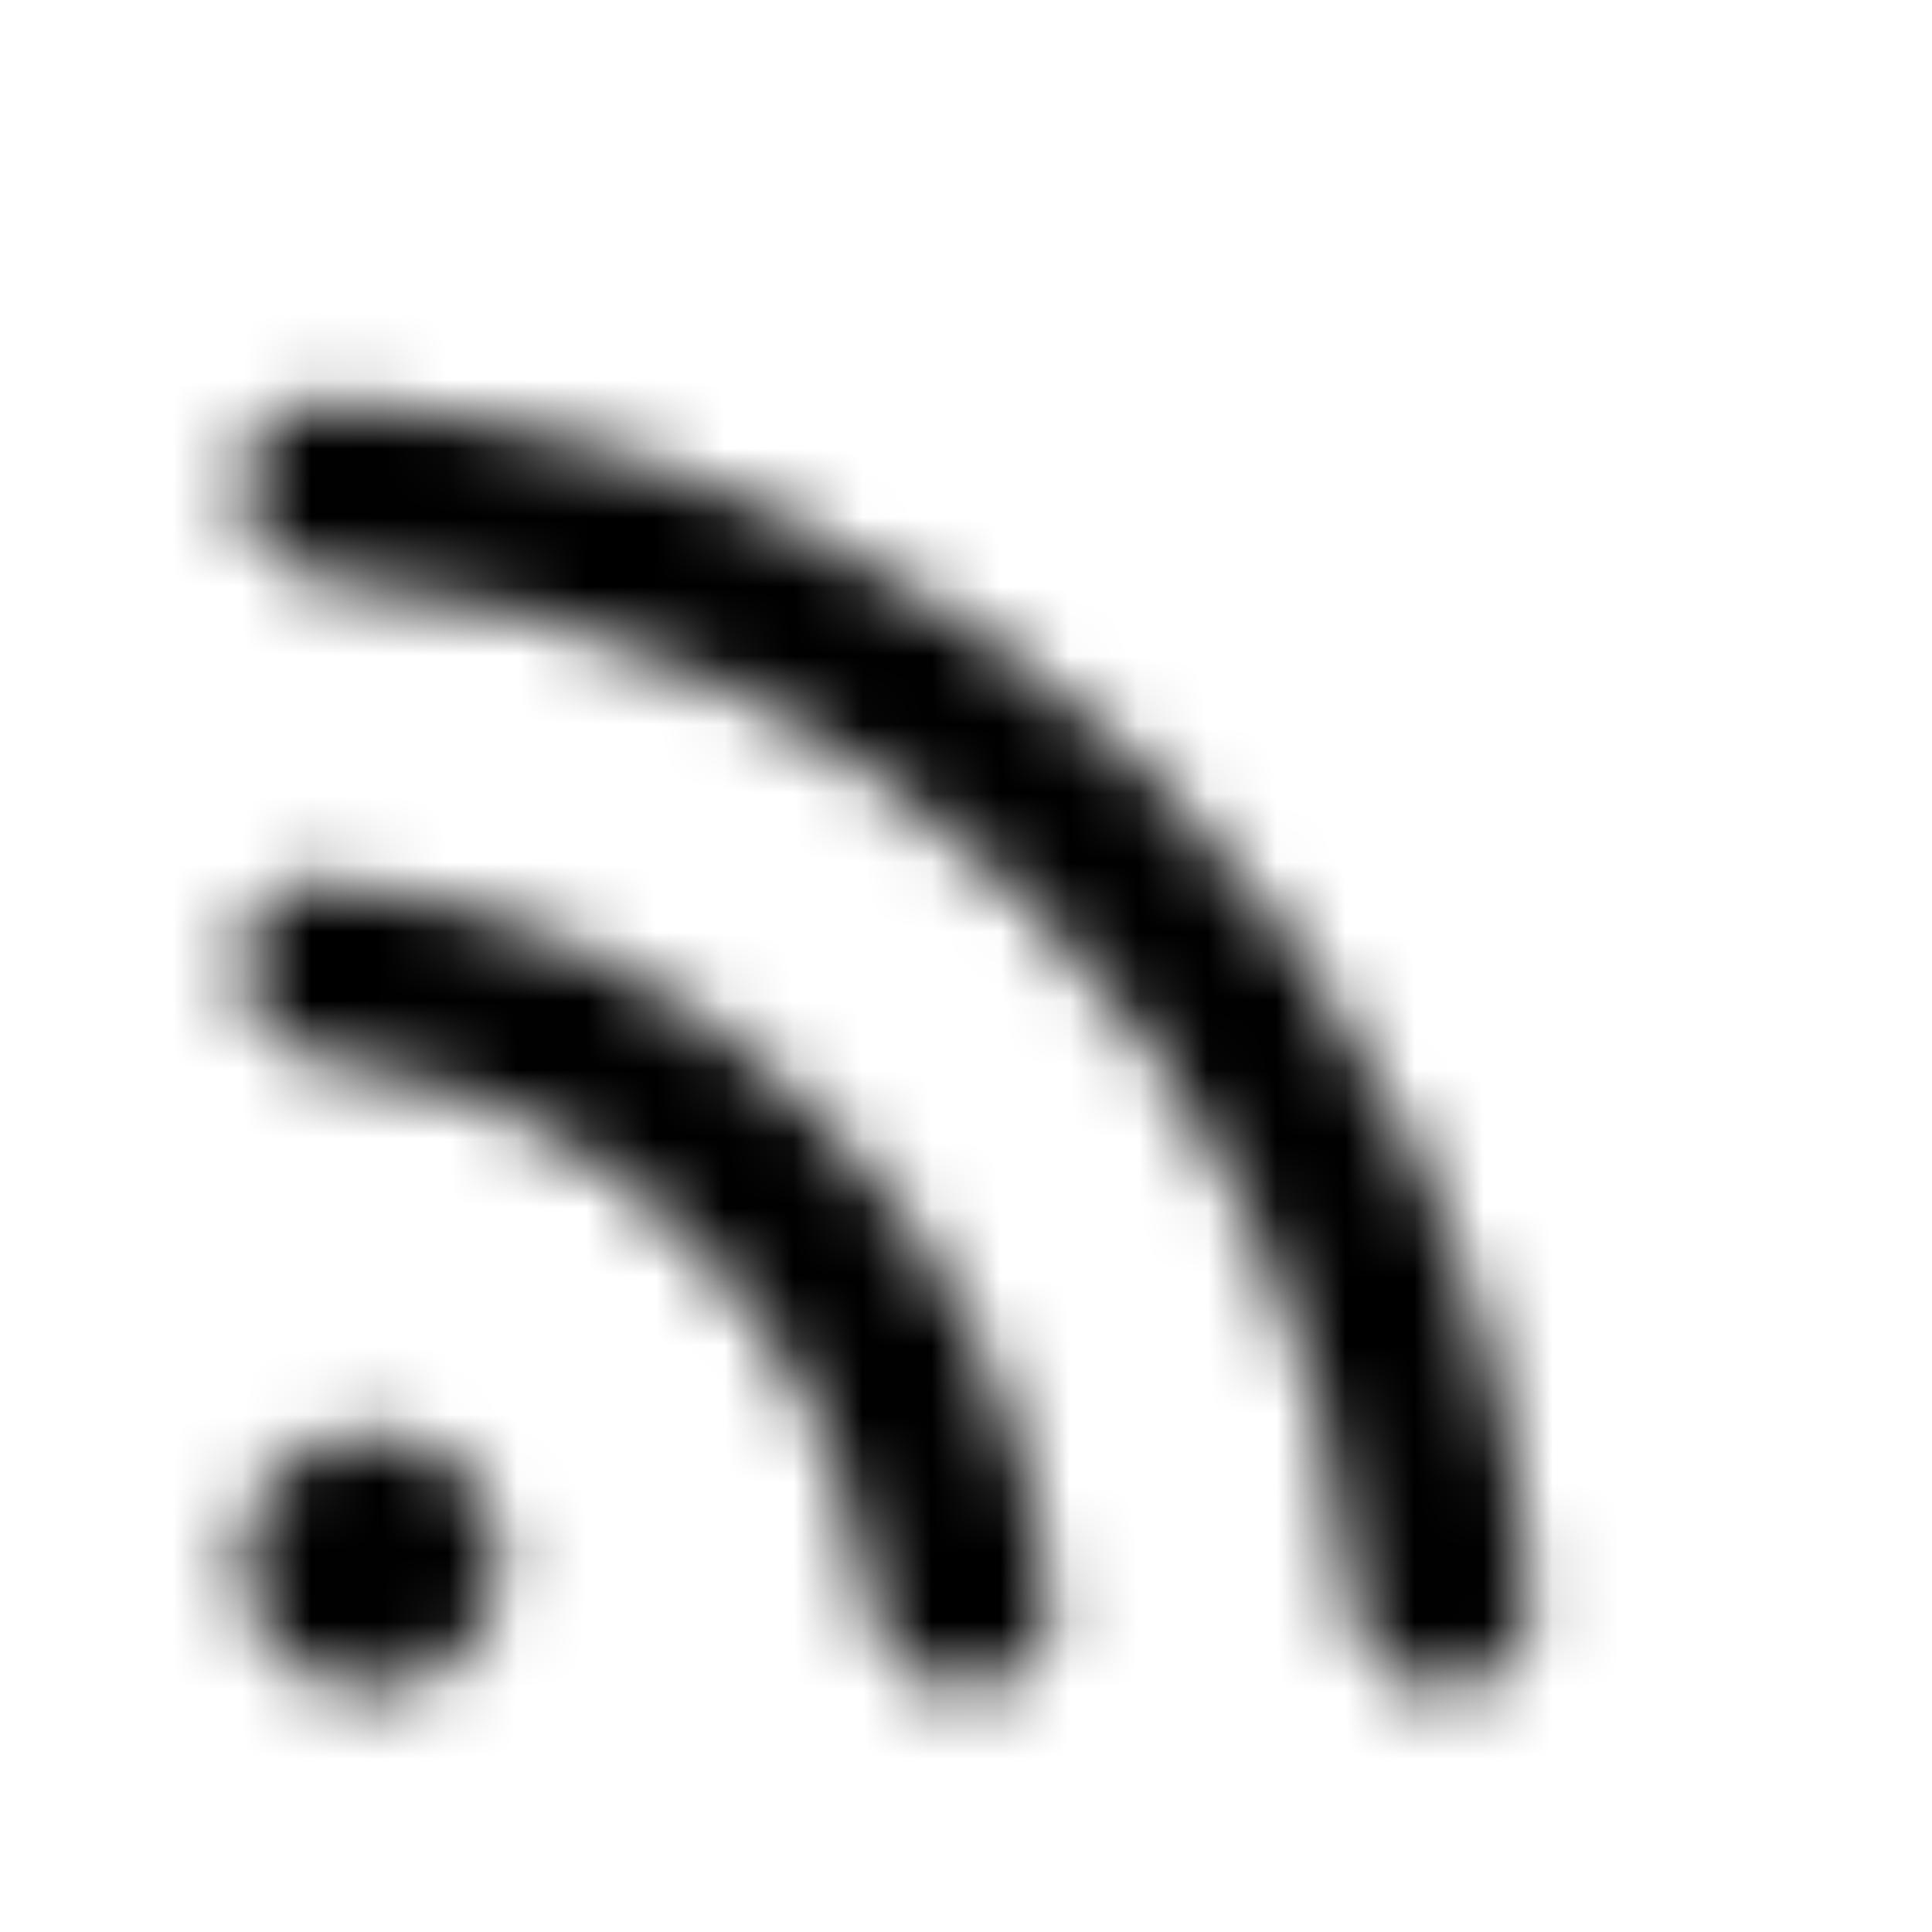 <svg width="28" height="28" viewBox="0 0 28 28" fill="none" xmlns="http://www.w3.org/2000/svg">
<mask id="mask0_463_946" style="mask-type:alpha" maskUnits="userSpaceOnUse" x="3" y="5" width="20" height="20">
<path d="M5.372 24.5C4.854 24.5 4.412 24.317 4.047 23.952C3.682 23.587 3.5 23.145 3.5 22.626C3.5 22.126 3.682 21.693 4.047 21.328C4.412 20.963 4.854 20.78 5.372 20.78C5.891 20.78 6.332 20.963 6.697 21.328C7.062 21.693 7.244 22.126 7.244 22.626C7.244 23.145 7.062 23.587 6.697 23.952C6.332 24.317 5.891 24.5 5.372 24.5ZM20.897 24.5C20.571 24.5 20.278 24.375 20.018 24.125C19.759 23.875 19.62 23.577 19.601 23.231C19.448 21.251 18.958 19.396 18.132 17.665C17.306 15.935 16.231 14.407 14.906 13.08C13.581 11.753 12.055 10.681 10.326 9.864C8.598 9.047 6.745 8.562 4.767 8.408C4.422 8.37 4.124 8.22 3.874 7.961C3.625 7.701 3.5 7.399 3.5 7.053C3.5 6.687 3.629 6.384 3.888 6.144C4.148 5.904 4.441 5.803 4.767 5.841C7.091 5.976 9.275 6.524 11.321 7.485C13.365 8.447 15.165 9.706 16.721 11.263C18.276 12.82 19.534 14.623 20.494 16.67C21.454 18.718 22.011 20.905 22.165 23.231C22.184 23.577 22.069 23.875 21.819 24.125C21.569 24.375 21.262 24.5 20.897 24.5ZM13.984 24.5C13.658 24.5 13.365 24.38 13.107 24.14C12.847 23.899 12.679 23.596 12.602 23.231C12.333 21.193 11.474 19.444 10.024 17.983C8.574 16.521 6.822 15.656 4.767 15.387C4.403 15.329 4.1 15.166 3.861 14.897C3.62 14.628 3.5 14.32 3.5 13.974C3.5 13.609 3.629 13.306 3.888 13.065C4.148 12.825 4.441 12.734 4.767 12.792C7.532 13.08 9.89 14.2 11.839 16.151C13.788 18.103 14.916 20.463 15.223 23.231C15.261 23.558 15.156 23.852 14.906 24.111C14.656 24.371 14.349 24.5 13.984 24.5Z" fill="#1C1B1F"/>
</mask>
<g mask="url(#mask0_463_946)">
<rect width="28" height="28" fill="black"/>
</g>
</svg>
